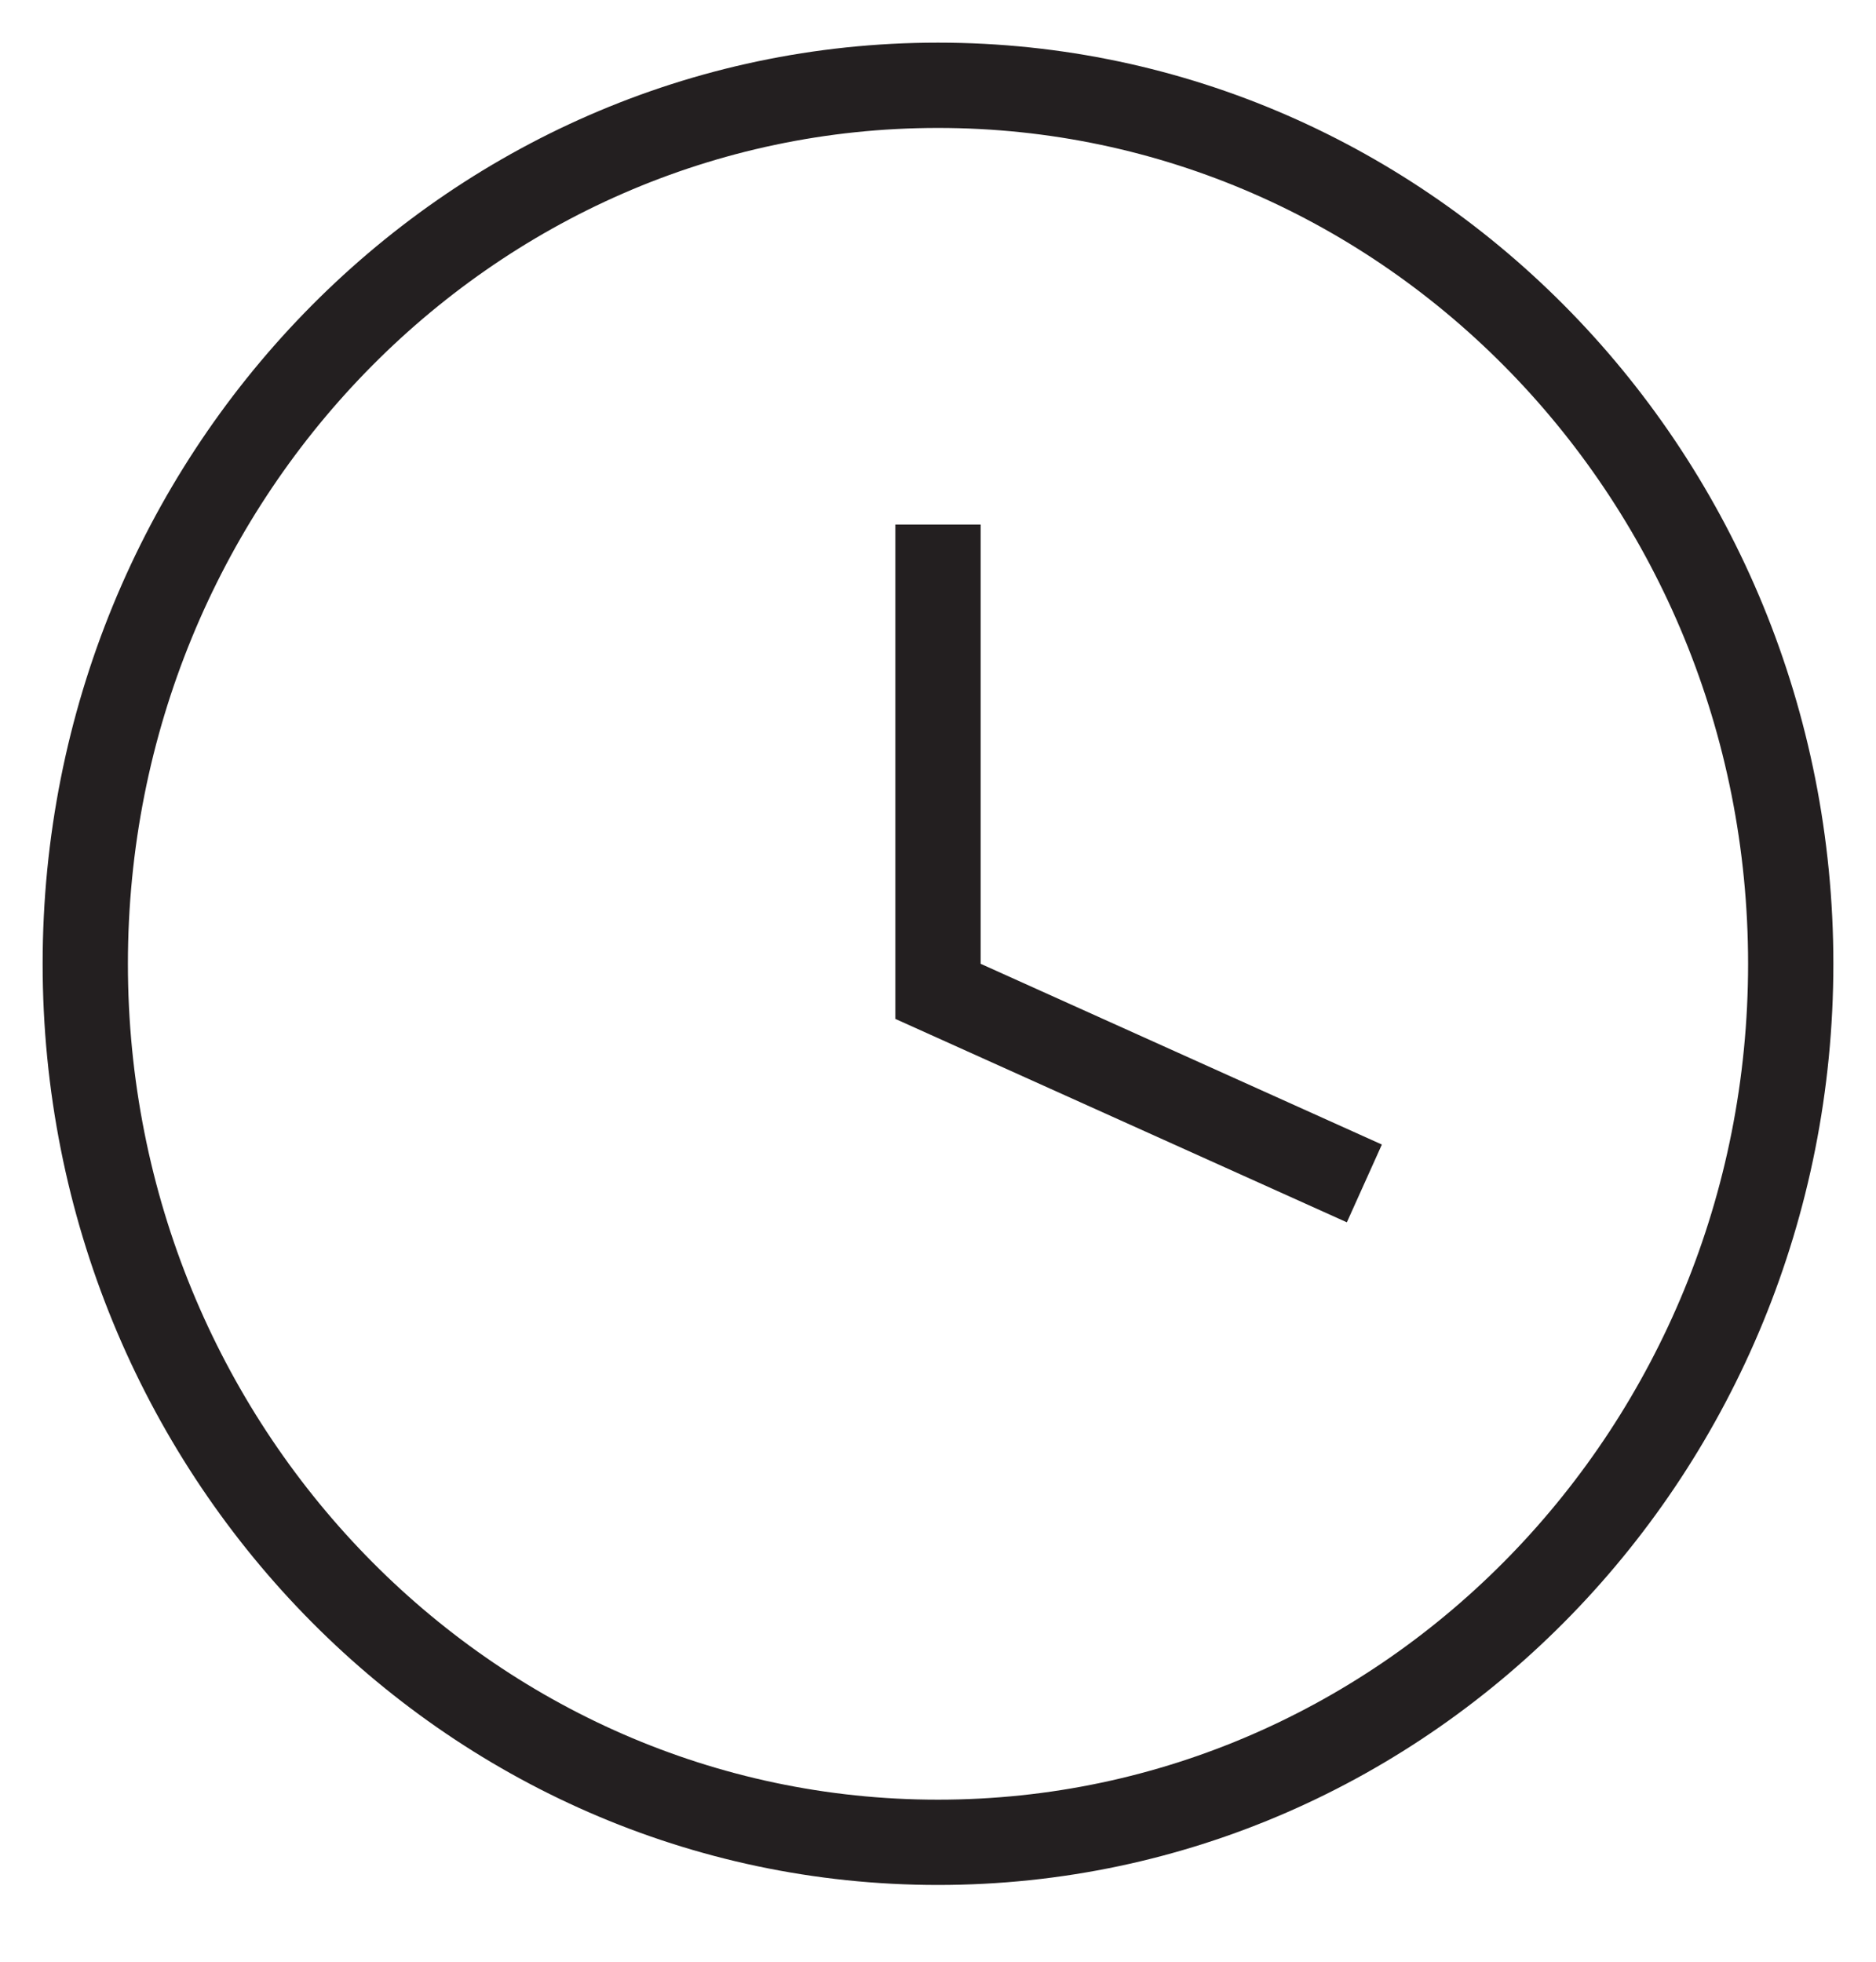 <svg width="22" height="23" viewBox="0 0 22 23" fill="none" xmlns="http://www.w3.org/2000/svg" role="presentation" aria-hidden="true">
    <title>סמל זמן</title>
    <desc>סמל זמן של תמונת קישוט</desc>
    <path d="M11 21.6C16.523 21.6 21 16.988 21 11.3C21 5.611 16.523 1 11 1C5.477 1 1 5.611 1 11.3C1 16.988 5.477 21.6 11 21.6Z" stroke="#231F20" stroke-miterlimit="10"/>
    <path d="M11 6.15V11.623L16 13.875" stroke="#231F20" stroke-miterlimit="10"/>
</svg>
